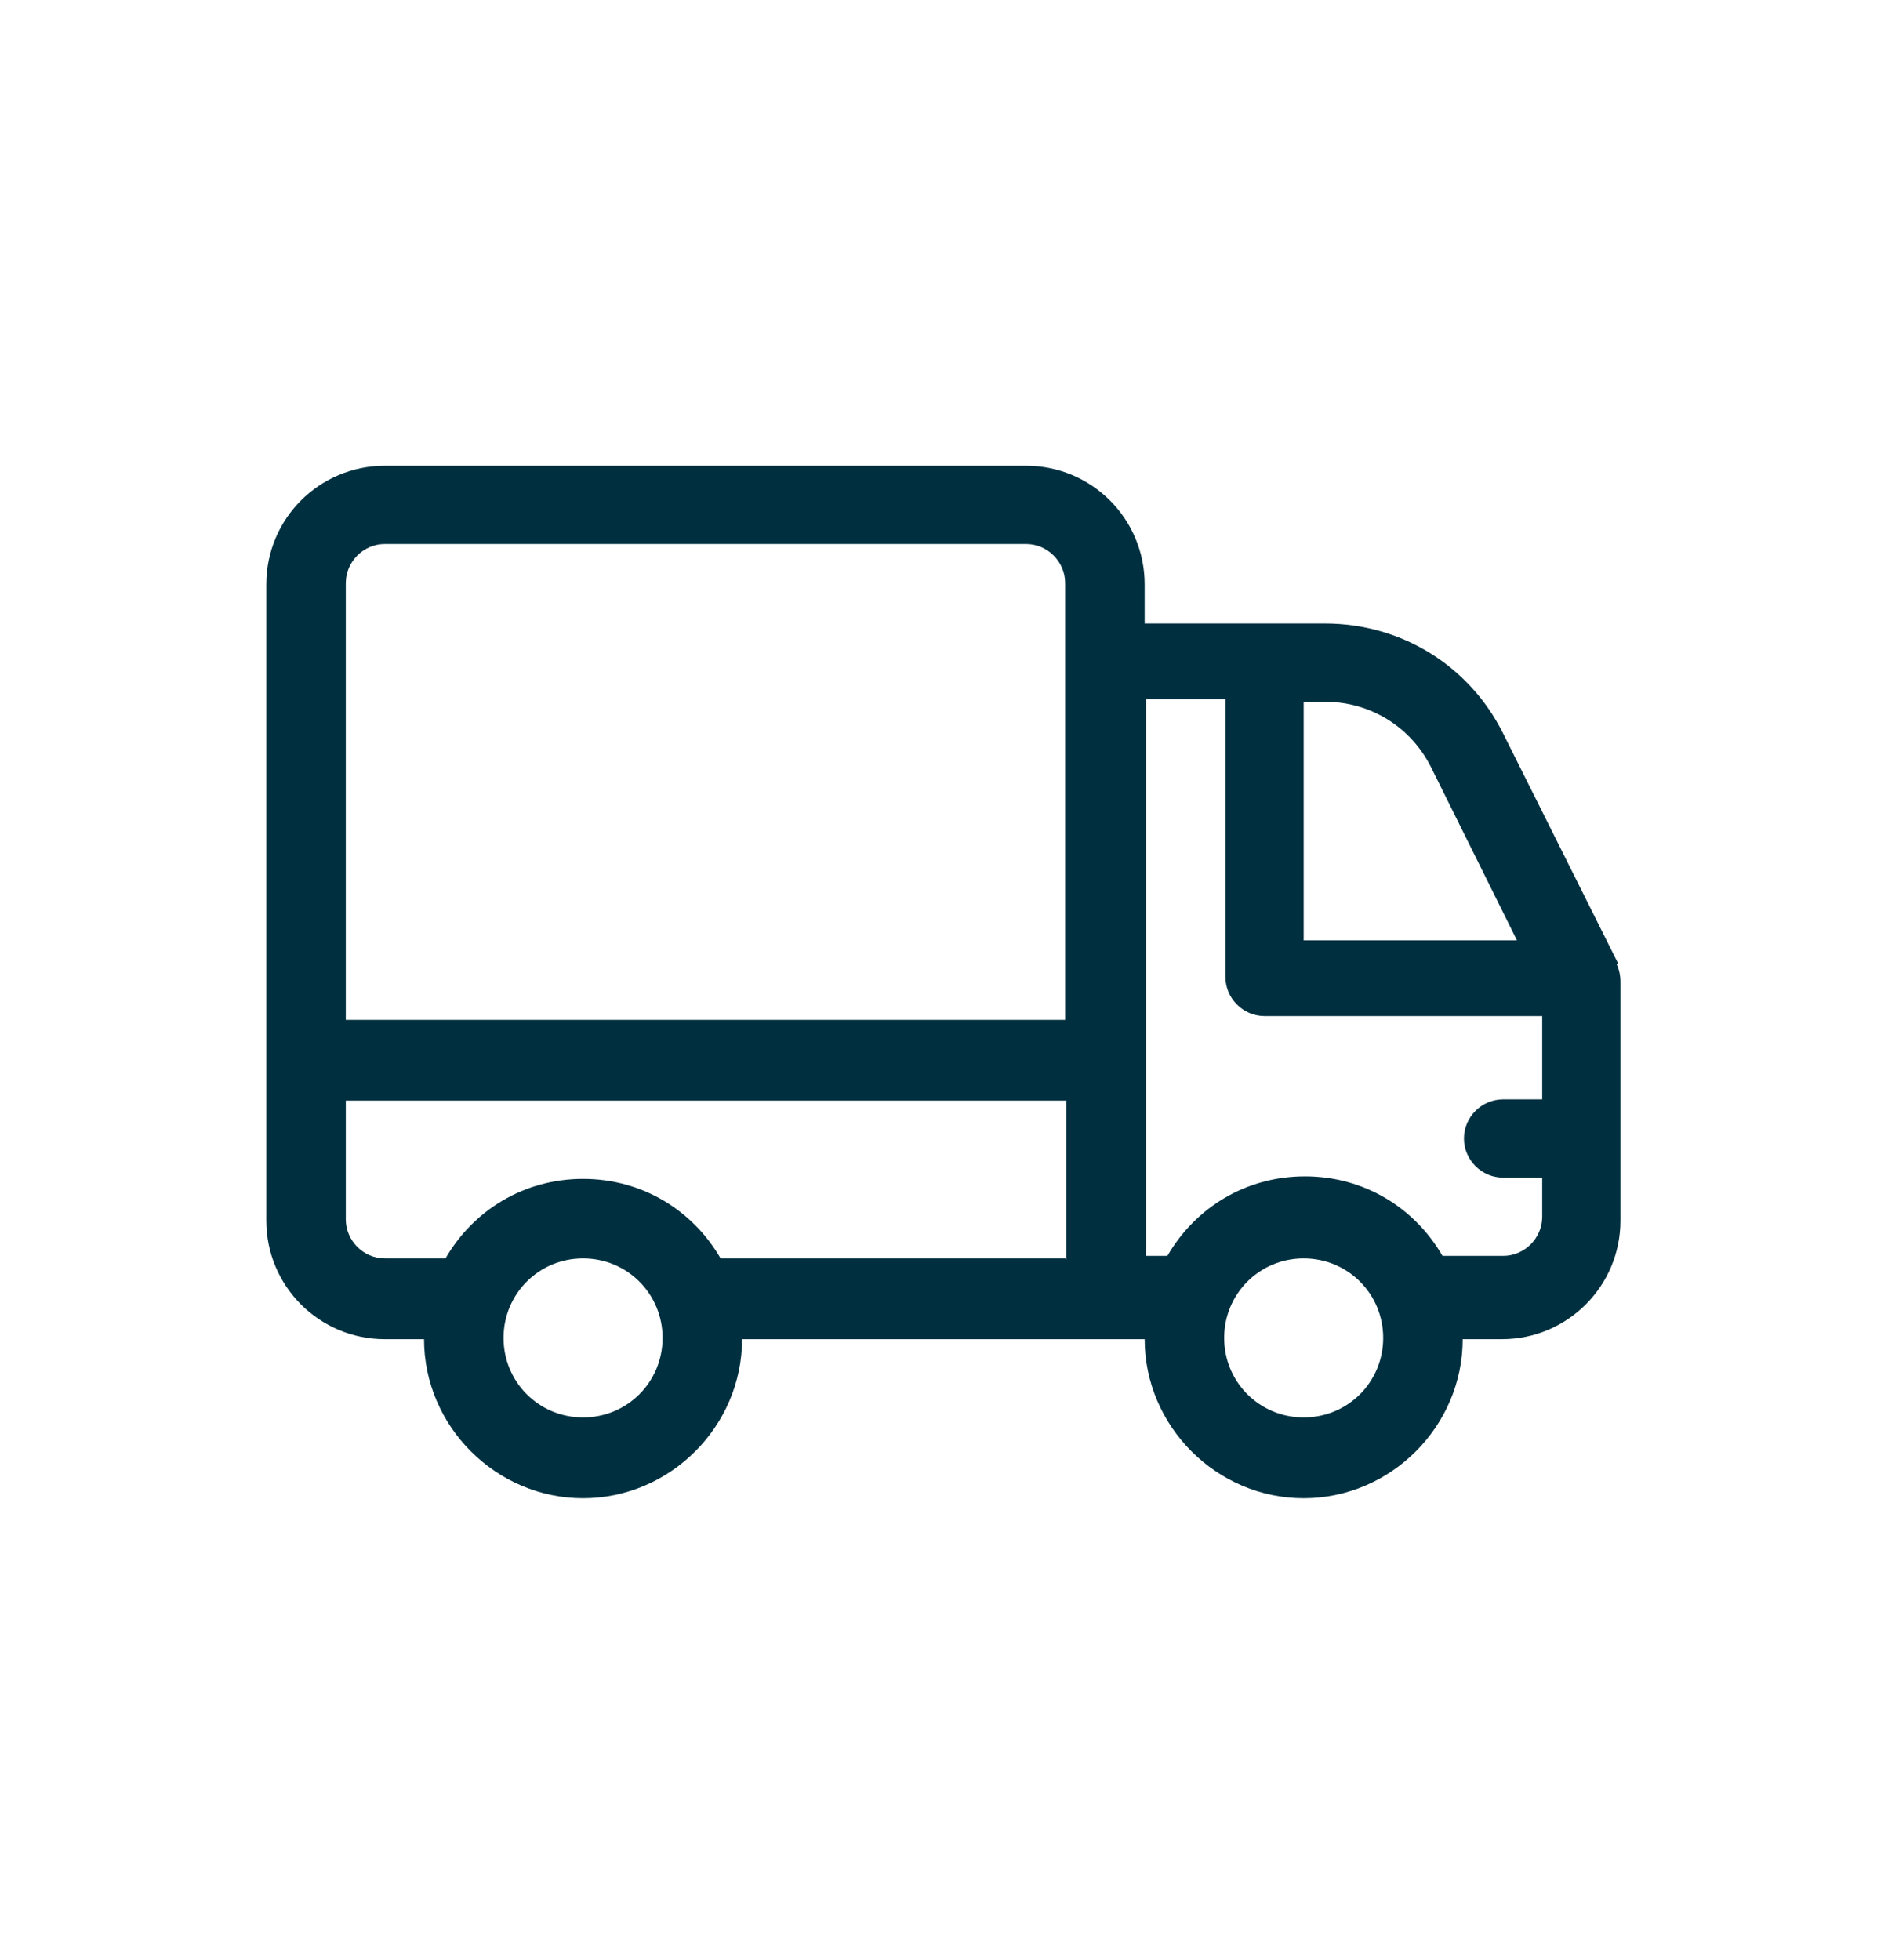 <?xml version="1.0" encoding="UTF-8"?>
<svg id="Capa_1" data-name="Capa 1" xmlns="http://www.w3.org/2000/svg" version="1.1" viewBox="0 0 149.6 155.3">
  <defs>
    <style>
      .cls-1 {
        fill: #003040;
        stroke-width: 0px;
      }
    </style>
  </defs>
  <path class="cls-1" d="M128.2,76.3l-9.1-18.2c-2.7-5.4-8.1-8.7-14.1-8.7h-14.3v-3.1c0-5.2-4.2-9.4-9.4-9.4H30.5c-5.2,0-9.4,4.2-9.4,9.4v50.4c0,5.2,4.2,9.4,9.4,9.4h3.1c0,6.9,5.7,12.6,12.6,12.6s12.6-5.7,12.6-12.6h31.9c0,6.9,5.7,12.6,12.6,12.6s12.6-5.7,12.6-12.6h3.1c5.2,0,9.4-4.2,9.4-9.4v-18.9c0-.5-.1-1-.3-1.4h0ZM46.2,112.3c-3.5,0-6.3-2.8-6.3-6.3s2.8-6.3,6.3-6.3,6.3,2.8,6.3,6.3-2.8,6.3-6.3,6.3ZM84.4,99.7h-27.3c-2.2-3.8-6.2-6.3-10.9-6.3s-8.7,2.5-10.9,6.3h-4.8c-1.7,0-3.1-1.4-3.1-3.1v-9.4h57.1s0,12.6,0,12.6ZM84.4,80.8H27.4v-34.6c0-1.7,1.4-3.1,3.1-3.1h50.8c1.7,0,3.1,1.4,3.1,3.1v34.6h0ZM103.3,55.6h1.7c3.6,0,6.8,2,8.4,5.2l6.8,13.7h-16.9v-18.9h0ZM103.3,112.3c-3.5,0-6.3-2.8-6.3-6.3s2.8-6.3,6.3-6.3,6.3,2.8,6.3,6.3-2.8,6.3-6.3,6.3ZM122.2,87.1h-3.1c-1.7,0-3.1,1.4-3.1,3.1s1.4,3.1,3.1,3.1h3.1v3.1c0,1.7-1.4,3.1-3.1,3.1h-4.8c-2.2-3.8-6.2-6.3-10.9-6.3s-8.7,2.5-10.9,6.3h-1.7v-44.1h6.3v22c0,1.7,1.4,3.1,3.1,3.1h22v6.3Z"/>
</svg>